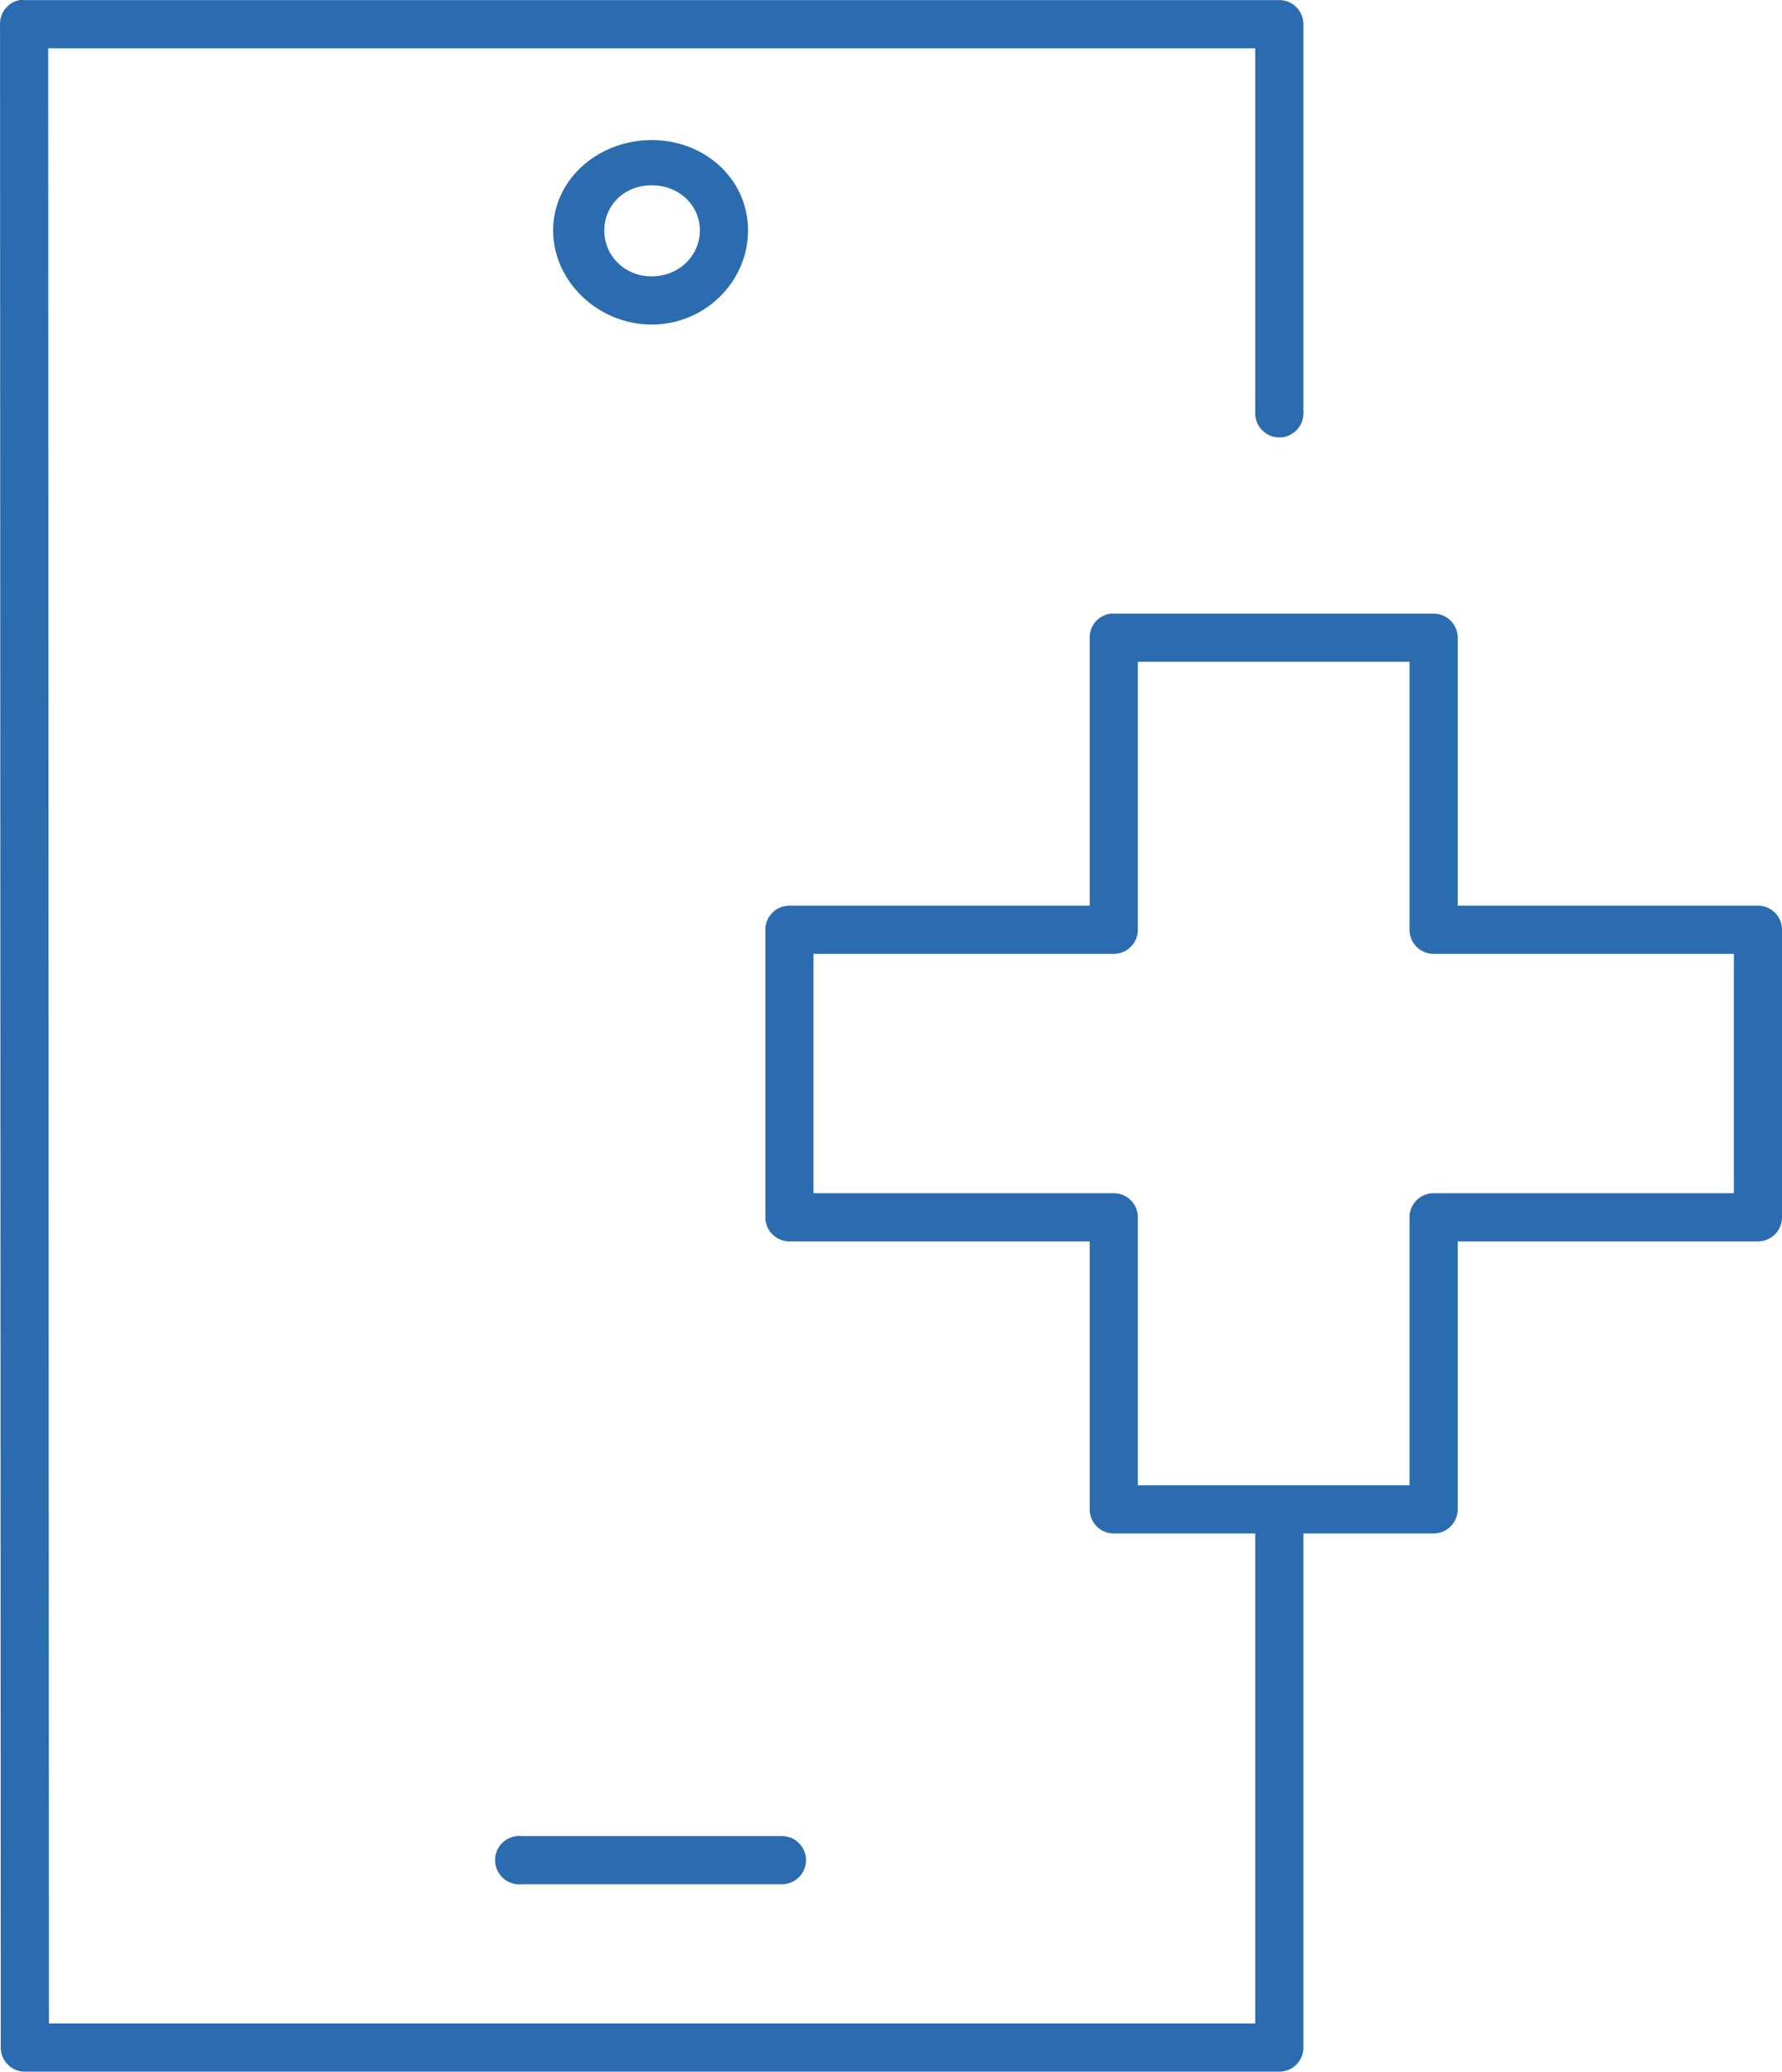 <?xml version="1.0" encoding="utf-8"?>
<svg xmlns="http://www.w3.org/2000/svg" viewBox="123.707 112.695 74 86.004" width="74px" height="86.004px"><g transform="matrix(1, 0, 0, 1, 110.708, -846.663)" id="object-0"><path style="font-size: medium; font-style: normal; font-variant: normal; font-weight: normal; font-stretch: normal; text-indent: 0px; text-align: start; text-decoration: none; line-height: normal; letter-spacing: normal; word-spacing: normal; text-transform: none; direction: ltr; writing-mode: lr-tb; text-anchor: start; baseline-shift: baseline; opacity: 1; color: rgb(0, 0, 0); fill-opacity: 1; stroke: none; stroke-width: 2; marker: none; visibility: visible; display: inline; overflow: visible; font-family: Sans; fill: rgb(43, 108, 176);" d="M 13.812 7 A 1 1 0 0 0 13 8 L 13.031 92 A 1 1 0 0 0 14.031 93 L 66.125 93 A 1 1 0 0 0 67.125 92 L 67.125 70.656 L 72.531 70.656 A 1 1 0 0 0 73.531 69.656 L 73.531 58.531 L 86 58.531 A 1 1 0 0 0 87 57.531 L 87 45.594 A 1 1 0 0 0 86 44.594 L 73.531 44.594 L 73.531 33.469 A 1 1 0 0 0 72.531 32.469 L 59.25 32.469 A 1 1 0 0 0 59.125 32.469 A 1 1 0 0 0 58.25 33.469 L 58.25 44.594 L 45.781 44.594 A 1 1 0 0 0 44.781 45.594 L 44.781 57.531 A 1 1 0 0 0 45.781 58.531 L 58.25 58.531 L 58.25 69.656 A 1 1 0 0 0 59.25 70.656 L 65.125 70.656 L 65.125 91 L 15.031 91 L 15 9 L 65.125 9 L 65.125 24.156 A 1 1 0 1 0 67.125 24.156 L 67.125 8 A 1 1 0 0 0 66.125 7 L 14 7 A 1 1 0 0 0 13.812 7 z M 40.062 12.812 C 37.834 12.812 35.969 14.45 35.969 16.562 C 35.969 18.675 37.834 20.469 40.062 20.469 C 42.291 20.469 44.062 18.675 44.062 16.562 C 44.062 14.45 42.291 12.812 40.062 12.812 z M 40.062 14.688 C 41.181 14.688 42.062 15.502 42.062 16.562 C 42.062 17.623 41.181 18.469 40.062 18.469 C 38.944 18.469 38.094 17.623 38.094 16.562 C 38.094 15.502 38.944 14.688 40.062 14.688 z M 60.25 34.469 L 71.531 34.469 L 71.531 45.594 A 1 1 0 0 0 72.531 46.594 L 85 46.594 L 85 56.531 L 72.531 56.531 A 1 1 0 0 0 71.531 57.531 L 71.531 68.656 L 60.25 68.656 L 60.25 57.531 A 1 1 0 0 0 59.25 56.531 L 46.781 56.531 L 46.781 46.594 L 59.25 46.594 A 1 1 0 0 0 60.25 45.594 L 60.25 34.469 z M 34.469 83.219 A 1.004 1.004 0 0 0 34.656 85.219 L 45.469 85.219 A 1 1 0 1 0 45.469 83.219 L 34.656 83.219 A 1 1 0 0 0 34.469 83.219 z " transform="translate(0,952.362)"/></g></svg>